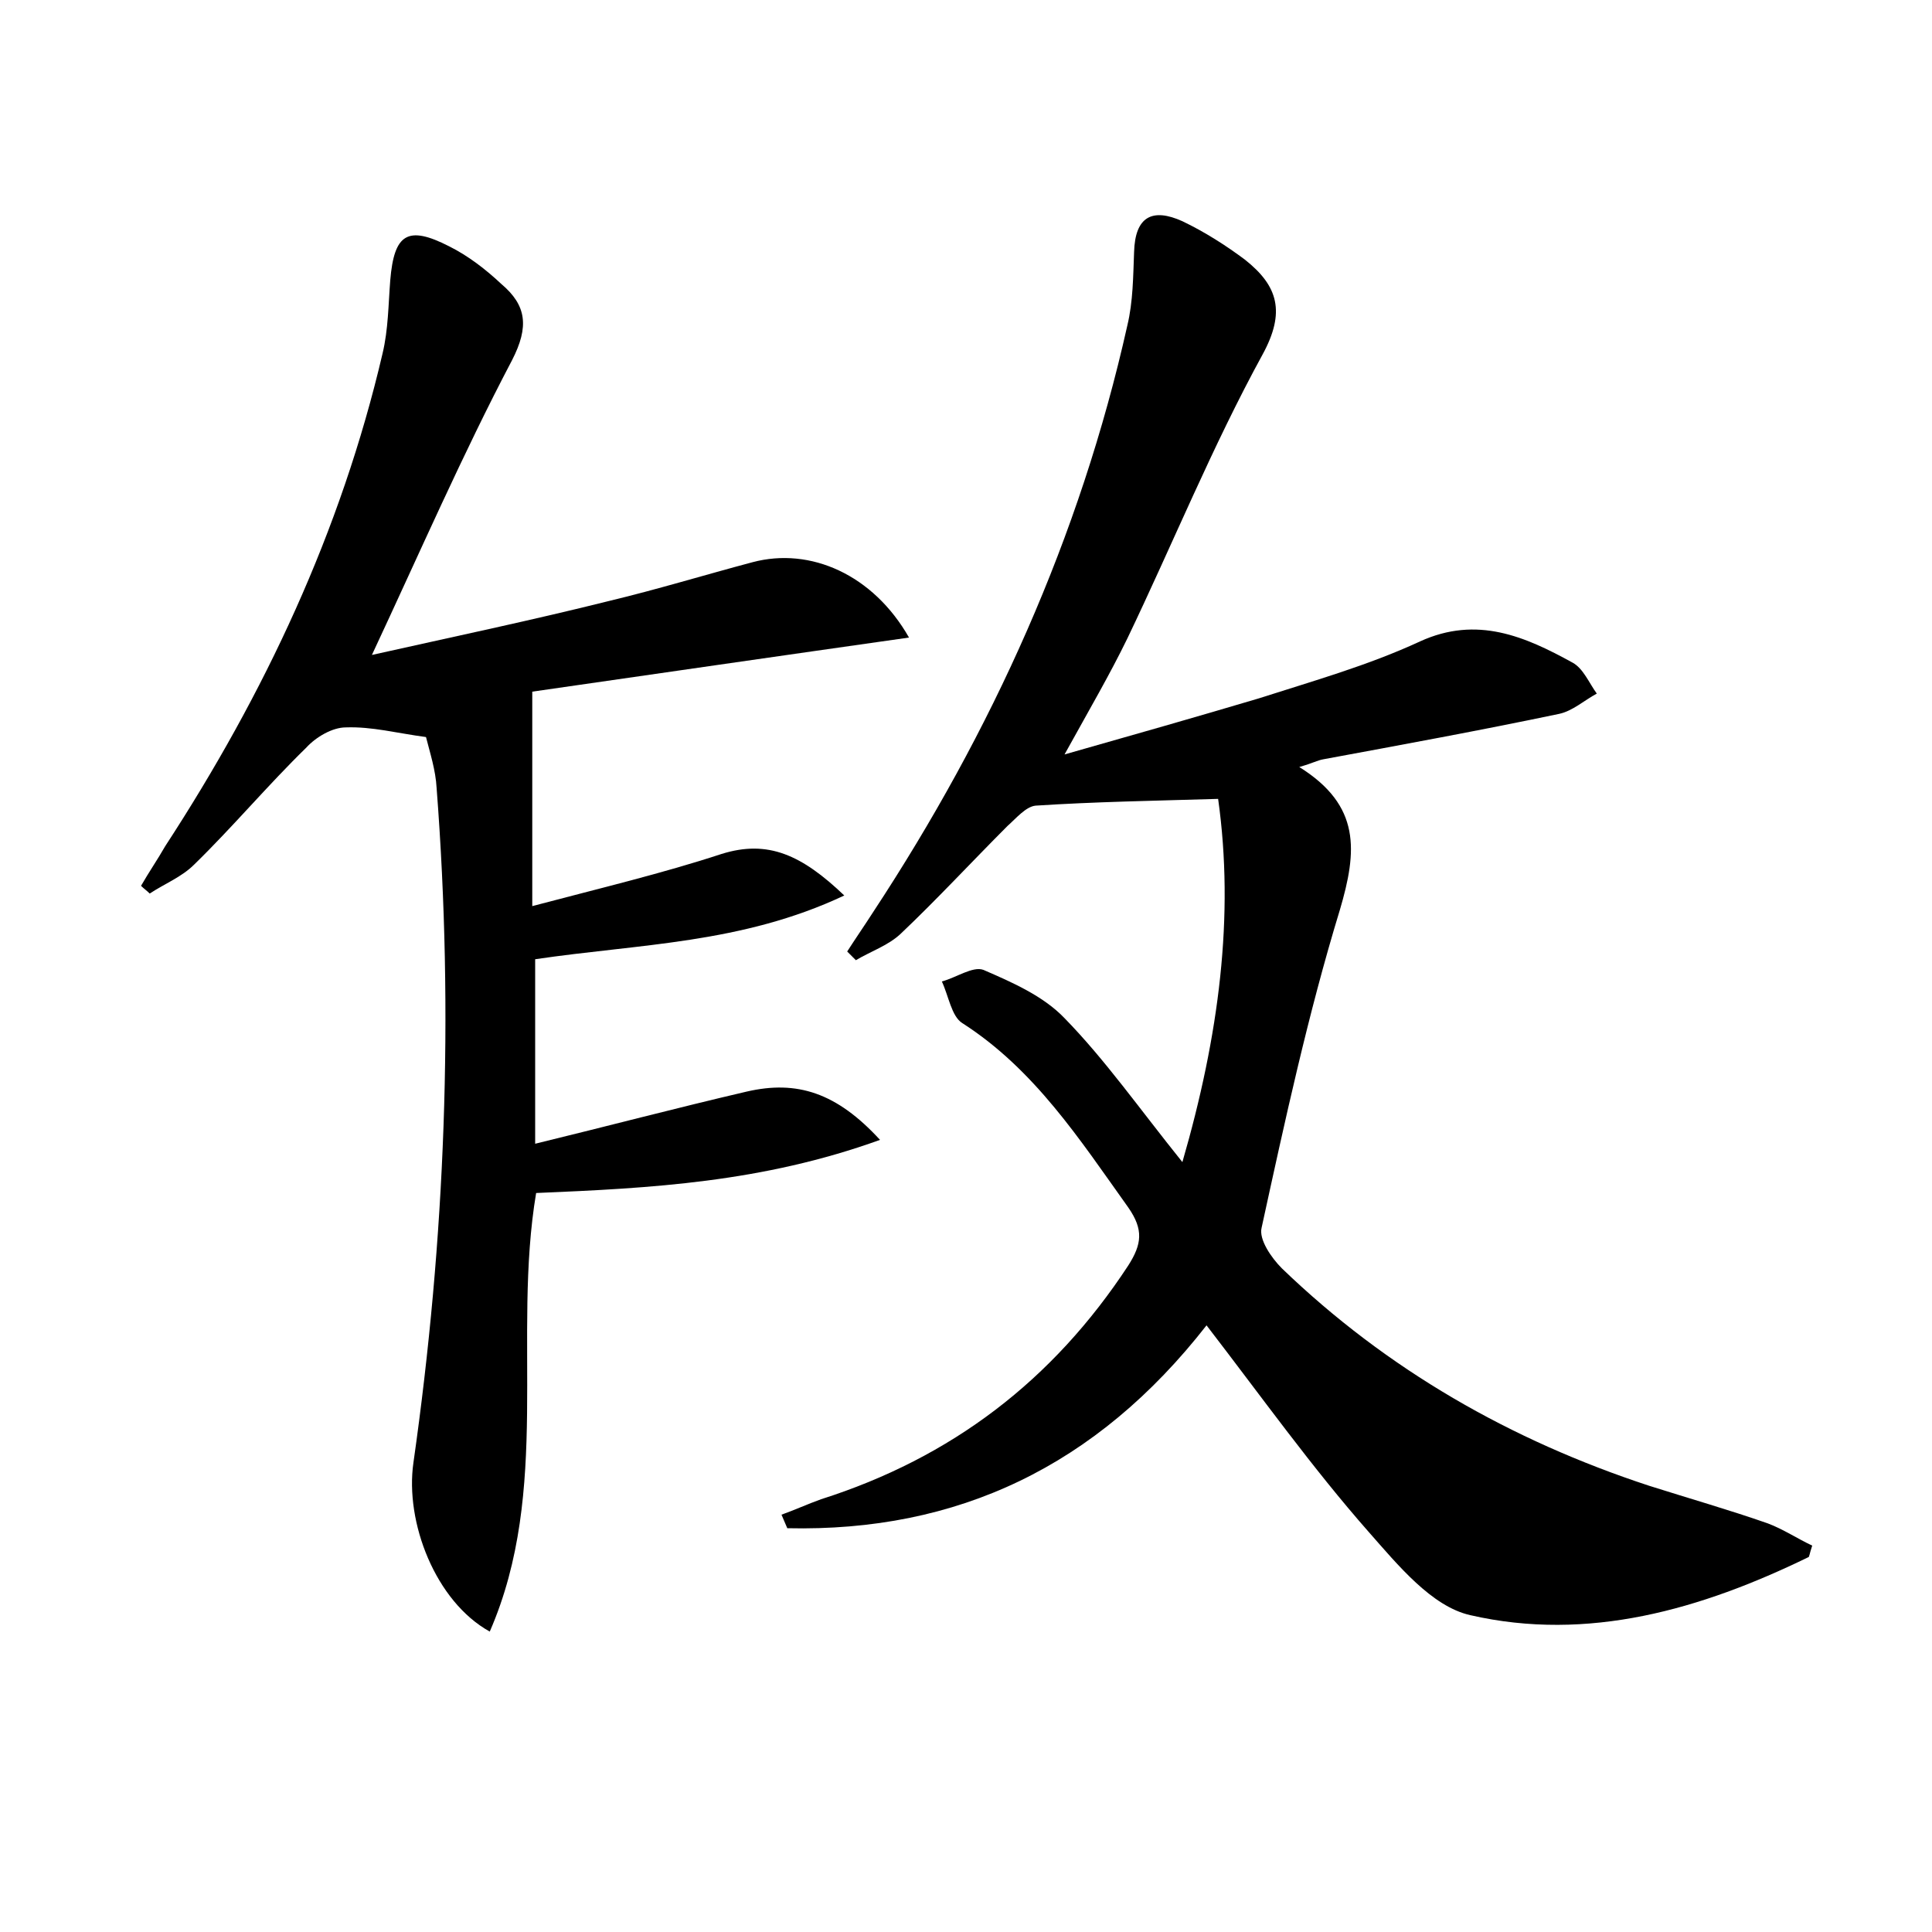 <?xml version="1.0" encoding="utf-8"?>
<!-- Generator: Adobe Illustrator 22.0.0, SVG Export Plug-In . SVG Version: 6.00 Build 0)  -->
<svg version="1.1" id="图层_1" xmlns="http://www.w3.org/2000/svg" xmlns:xlink="http://www.w3.org/1999/xlink" x="0px" y="0px"
	 viewBox="0 0 200 200" style="enable-background:new 0 0 200 200;" xml:space="preserve">
<style type="text/css">
	.st0{fill:#FFFFFF;}
</style>
<g>
	
	<path d="M124.9,137.2c-11.4,14.6-25.8,21.4-43.4,21c-0.2-0.5-0.4-0.9-0.6-1.4c1.4-0.5,2.7-1.1,4.1-1.6c13.5-4.3,24-12.3,31.8-24.2
		c1.4-2.2,1.6-3.7,0-6c-5-7-9.7-14.3-17.2-19.1c-1.1-0.7-1.4-2.8-2.1-4.3c1.5-0.4,3.2-1.6,4.3-1.2c3,1.3,6.2,2.7,8.4,5
		c4.2,4.3,7.7,9.3,12.2,14.9c3.8-13.1,5.4-25.5,3.7-37.6c-6.7,0.2-12.8,0.3-18.9,0.7c-1,0.1-2,1.3-2.9,2.1
		c-3.7,3.7-7.3,7.6-11.1,11.2c-1.3,1.2-3.1,1.8-4.6,2.7c-0.3-0.3-0.6-0.6-0.9-0.9c0.9-1.4,1.8-2.7,2.7-4.1
		c12.3-18.7,21.4-38.8,26.3-60.7c0.6-2.5,0.6-5.1,0.7-7.6c0.1-3.7,1.9-4.6,5-3.2c2.3,1.1,4.5,2.5,6.5,4c3.4,2.7,4.2,5.4,1.8,9.8
		c-5.2,9.5-9.3,19.6-14,29.4c-1.8,3.7-3.9,7.3-6.5,12c7.4-2.1,13.7-3.9,20.1-5.8c5.6-1.8,11.3-3.4,16.7-5.9
		c5.9-2.7,10.9-0.5,15.8,2.2c1.1,0.6,1.7,2.1,2.5,3.2c-1.3,0.7-2.5,1.8-3.9,2.1c-8.1,1.7-16.3,3.2-24.4,4.7
		c-0.6,0.1-1.1,0.4-2.5,0.8c6.4,4,6,8.7,4.2,14.8c-3.3,10.8-5.7,21.9-8.1,32.9c-0.3,1.2,1,3.1,2.1,4.2c10.9,10.5,23.7,17.8,38,22.5
		c4.1,1.3,8.3,2.5,12.3,3.9c1.6,0.6,3.1,1.6,4.6,2.3c-0.3,0.9-0.3,1.2-0.4,1.2c-11.1,5.4-22.8,8.8-35,6c-4-0.9-7.5-5.2-10.5-8.6
		C135.8,151.9,130.6,144.6,124.9,137.2z"/>
	<path d="M91.1,118c-12.2,4.4-23.7,5-35.6,5.5c-2.5,14.9,1.6,30.7-4.8,45.4c-5.6-3.1-8.8-11.3-7.9-17.5c3.3-23.2,4.2-46.4,2.4-69.8
		c-0.1-1.9-0.7-3.7-1.1-5.3c-3-0.4-5.6-1.1-8.3-1c-1.4,0-3.1,1-4.1,2.1c-4,3.9-7.6,8.2-11.6,12.1c-1.3,1.3-3.1,2-4.6,3
		c-0.3-0.3-0.6-0.5-0.9-0.8c0.8-1.4,1.7-2.7,2.5-4.1c10.3-15.8,18.2-32.6,22.5-51c0.6-2.5,0.6-5.1,0.8-7.6c0.4-4.8,1.8-5.7,6.1-3.5
		c2,1,3.8,2.4,5.4,3.9c2.6,2.2,2.9,4.4,1.1,7.9c-5.1,9.7-9.5,19.8-14.5,30.5c8.5-1.9,16.6-3.6,24.6-5.6c5-1.2,9.9-2.7,14.8-4
		c6-1.6,12.5,1.3,16.2,7.8c-13.4,1.9-26.5,3.8-39,5.6c0,7.7,0,14.5,0,22.2c7.2-1.9,13.5-3.4,19.6-5.4c4.8-1.5,8.3,0.1,12.7,4.3
		c-10.6,5-21.2,5-32,6.6c0,6,0,12.3,0,19.1c7.4-1.8,14.6-3.7,21.9-5.4C82.5,111.8,86.6,113.1,91.1,118z"/>
</g>
</svg>
